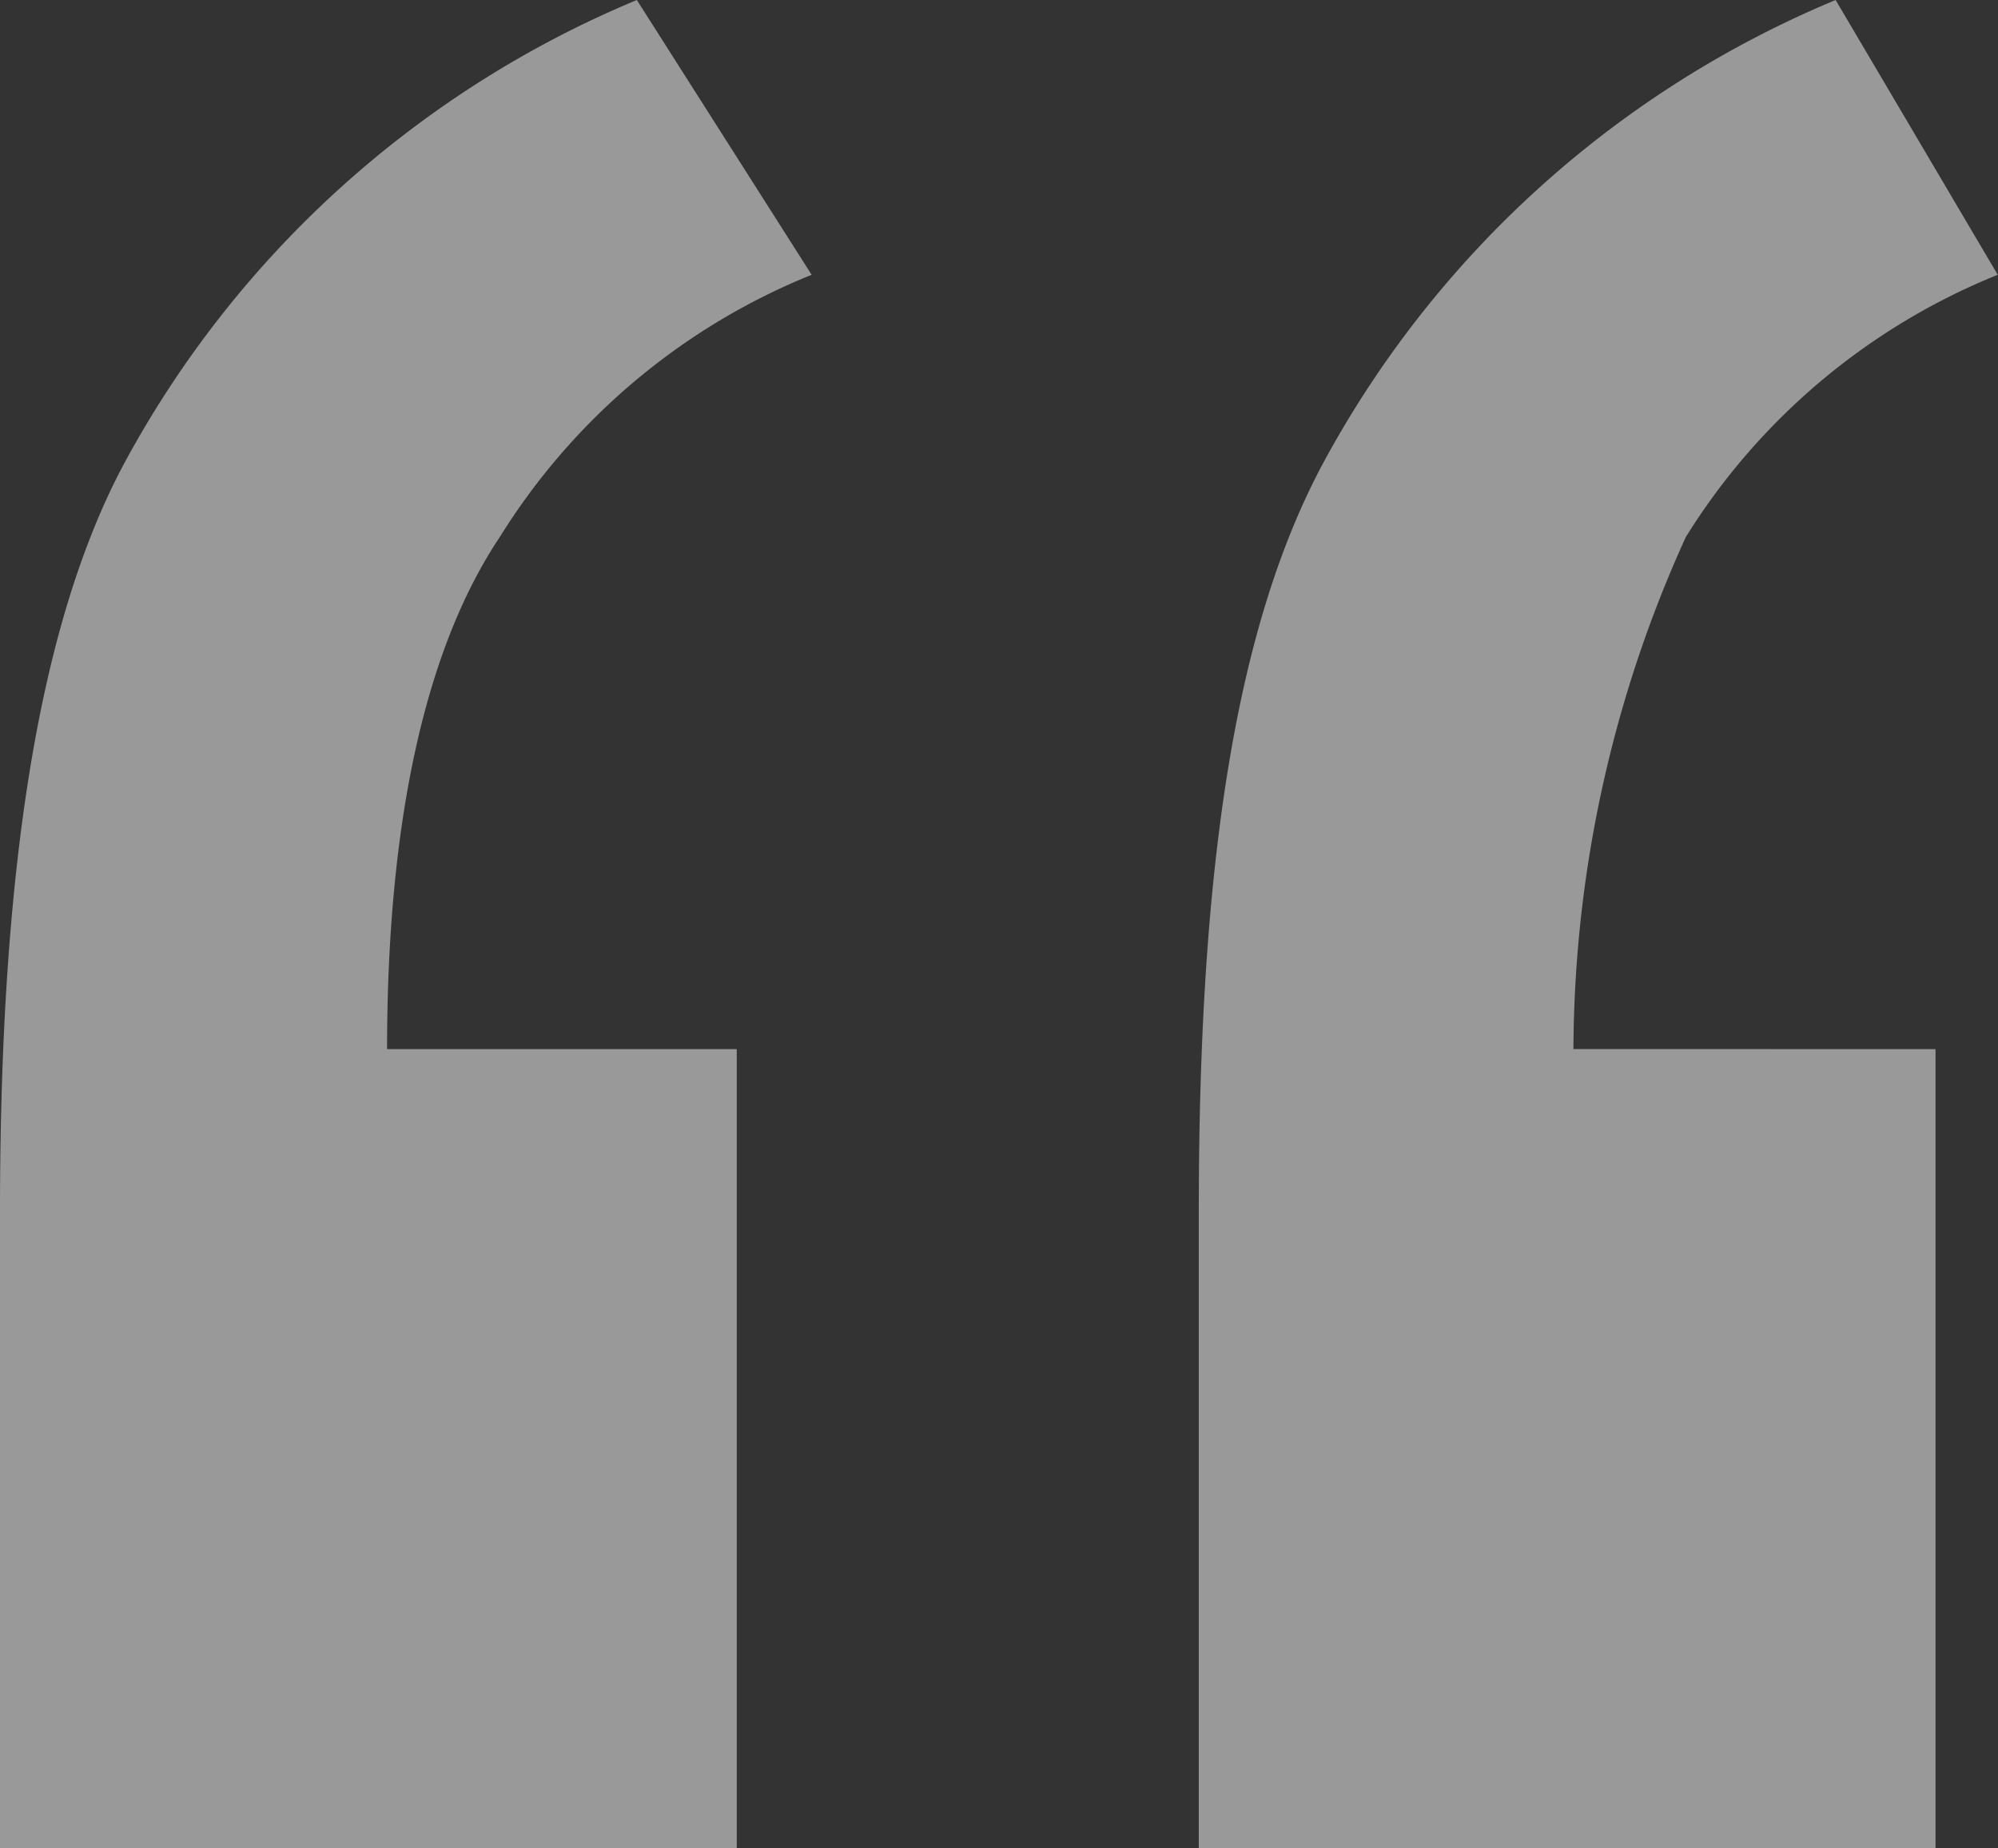 <svg xmlns="http://www.w3.org/2000/svg" viewBox="0 0 29.582 27.363">
  <rect x="0" y="0" width="29.582" height="27.363" fill="#333333" stroke="none"/>
  <defs>
    <style>
      .cls-1 {
        opacity: 0.497;
      }

      .cls-2 {
        fill: #fff;
      }
    </style>
  </defs>
  <g id="Symbol_16_3" data-name="Symbol 16 – 3" class="cls-1" transform="translate(-59.084 -2622.047)">
    <path id="Path_19" data-name="Path 19" class="cls-2" d="M10.908,15.531V27.363H0V17.934c0-4.992.555-8.69,1.849-11.093A15.3,15.3,0,0,1,9.429,0l2.588,4.068A9.712,9.712,0,0,0,7.4,7.95C6.286,9.614,5.731,12.2,5.731,15.531Zm17.749,0V27.363H17.749V17.934c0-5.177.555-8.69,1.849-11.093A15.3,15.3,0,0,1,27.178,0l2.4,4.068A9.712,9.712,0,0,0,24.96,7.95a18.442,18.442,0,0,0-1.664,7.58Z" transform="translate(59.084 2622.047)"/>
  </g>
</svg>
